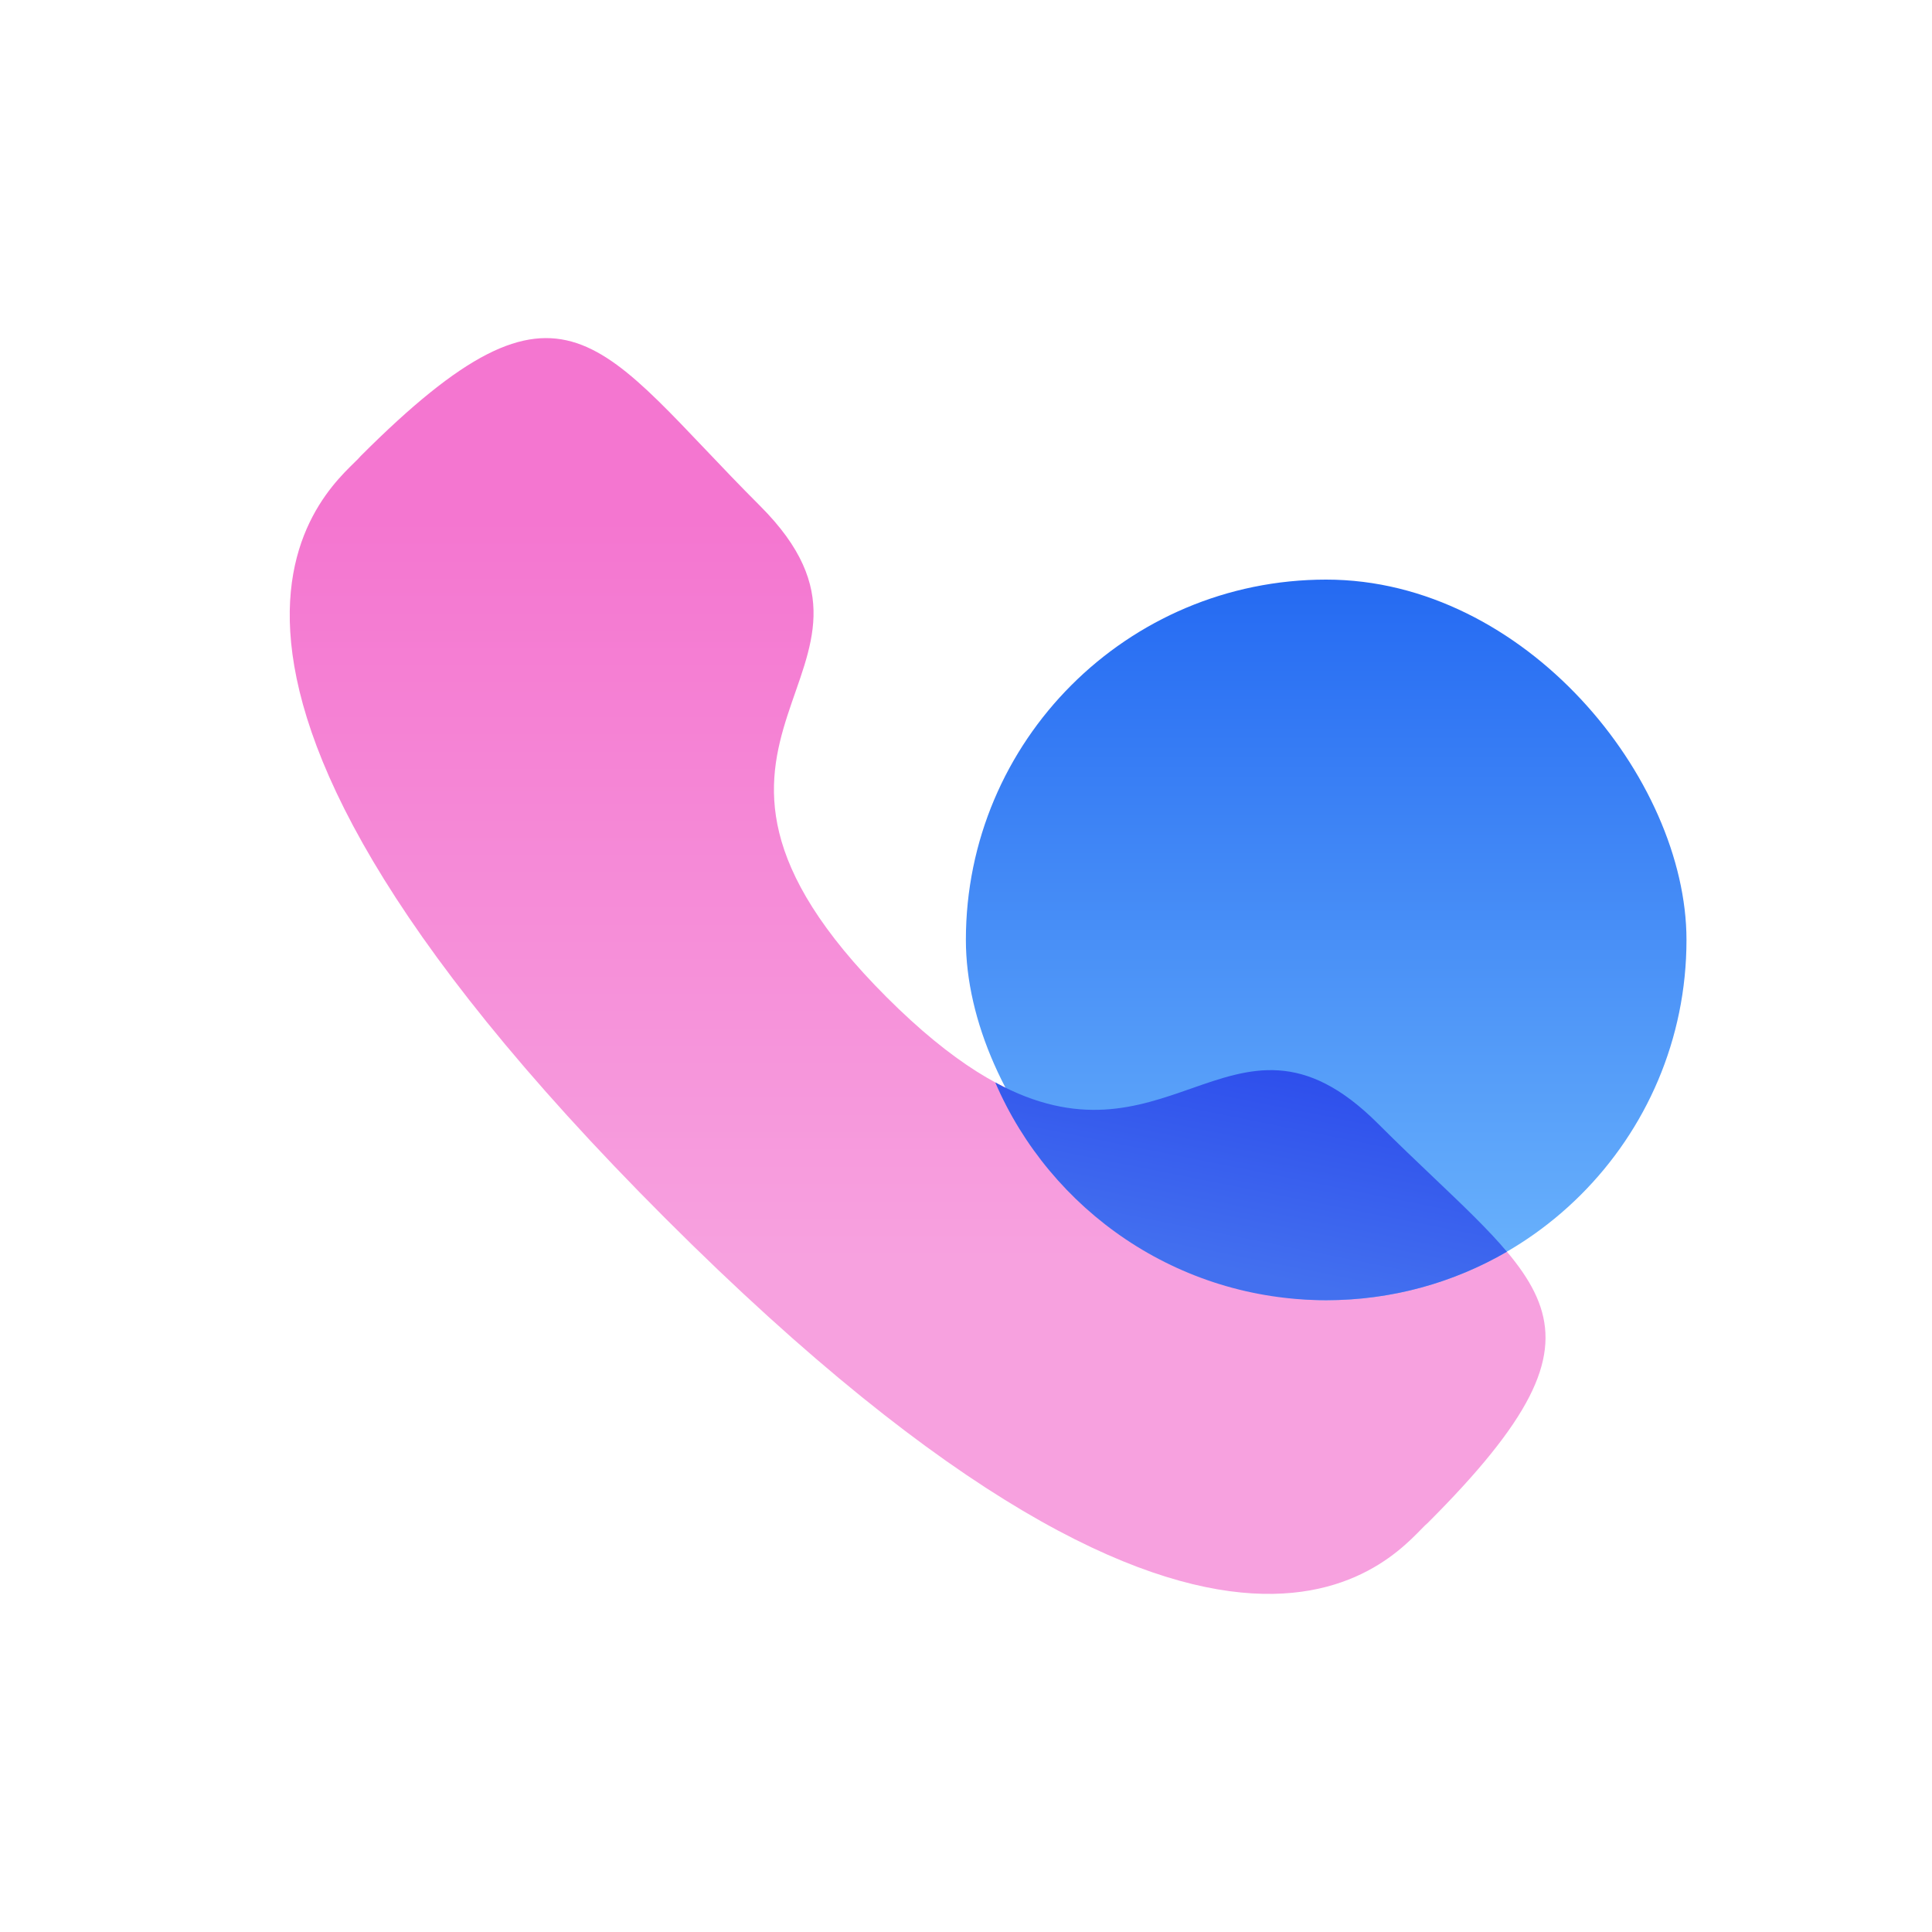<svg xmlns="http://www.w3.org/2000/svg" width="64" height="64" viewBox="0 0 64 64" fill="none"><path fill-rule="evenodd" clip-rule="evenodd" d="M29.372 33.034C38.106 41.766 40.088 31.664 45.649 37.221C51.01 42.581 54.091 43.655 47.299 50.446C46.448 51.129 41.042 59.356 22.044 40.363C3.044 21.368 11.265 15.957 11.949 15.106C18.758 8.296 19.813 11.396 25.175 16.755C30.736 22.315 20.638 24.303 29.372 33.034Z" fill="url(#paint0_linear_606_45269)"></path><rect x="31.996" y="19.2" width="23.871" height="23.871" rx="11.936" fill="url(#paint1_linear_606_45269)"></rect><path fill-rule="evenodd" clip-rule="evenodd" d="M32.969 35.857C35.741 37.361 37.679 36.682 39.456 36.06C41.416 35.373 43.179 34.755 45.647 37.221C46.306 37.88 46.931 38.474 47.507 39.022C48.468 39.936 49.293 40.721 49.919 41.465C48.159 42.486 46.115 43.071 43.934 43.071C39.019 43.071 34.798 40.101 32.969 35.857Z" fill="url(#paint2_linear_606_45269)"></path><defs><linearGradient id="paint0_linear_606_45269" x1="30.397" y1="17.17" x2="30.397" y2="41.802" gradientUnits="userSpaceOnUse"><stop stop-color="#F476D0"></stop><stop offset="1" stop-color="#F7A1DF"></stop></linearGradient><linearGradient id="paint1_linear_606_45269" x1="43.932" y1="19.2" x2="43.932" y2="43.071" gradientUnits="userSpaceOnUse"><stop stop-color="#256AF2"></stop><stop offset="1" stop-color="#6CB5FC"></stop></linearGradient><linearGradient id="paint2_linear_606_45269" x1="44.797" y1="30.4" x2="42.397" y2="42.4" gradientUnits="userSpaceOnUse"><stop stop-color="#1D34EA"></stop><stop offset="1" stop-color="#4370EF"></stop></linearGradient></defs></svg>